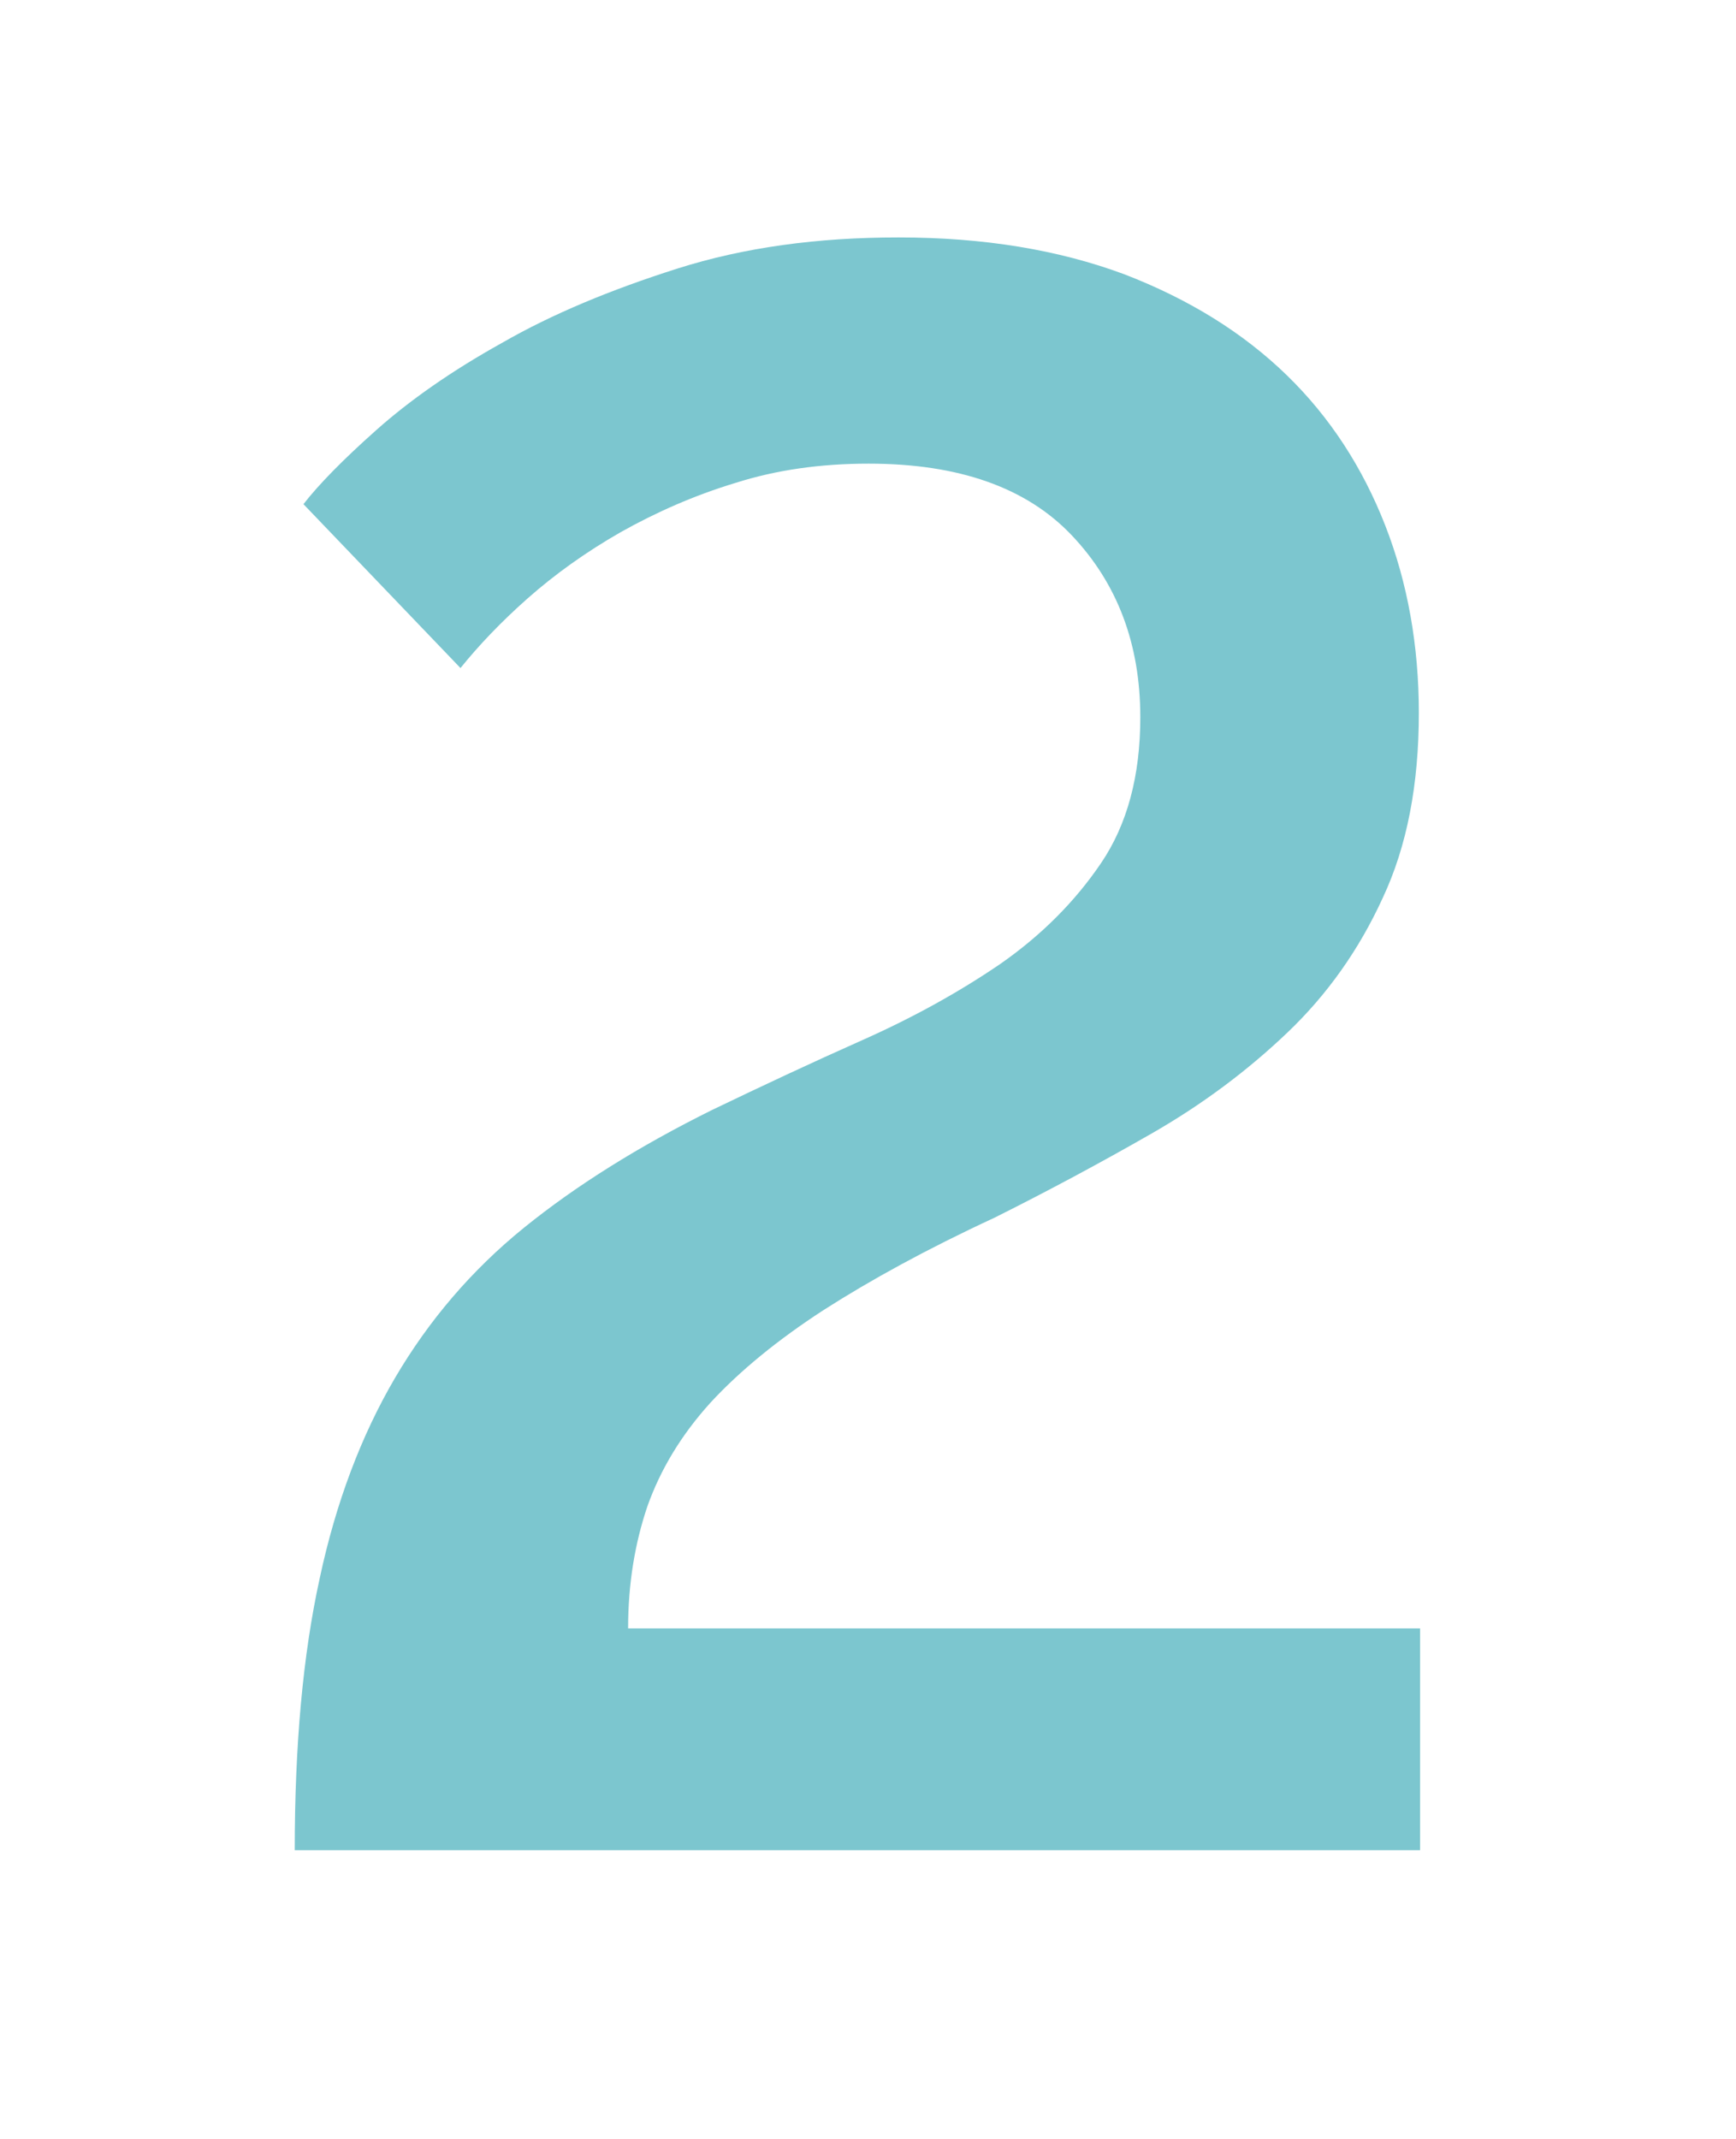 <?xml version="1.0" encoding="UTF-8"?>
<svg id="Capa_1" xmlns="http://www.w3.org/2000/svg" version="1.1" viewBox="0 0 27.86 34.32">
  <!-- Generator: Adobe Illustrator 29.4.0, SVG Export Plug-In . SVG Version: 2.1.0 Build 152)  -->
  <defs>
    <style>
      .st0 {
        fill: #7cc6cf;
      }
    </style>
  </defs>
  <path class="st0" d="M4.73,29.69c0-1.68.13-3.13.4-4.36.26-1.22.67-2.3,1.21-3.22s1.23-1.73,2.07-2.41c.84-.68,1.85-1.31,3.02-1.89.79-.38,1.6-.76,2.41-1.12s1.55-.77,2.21-1.22c.66-.46,1.2-1,1.62-1.62s.63-1.4.63-2.34c0-1.18-.37-2.15-1.1-2.92-.73-.77-1.82-1.15-3.26-1.15-.77,0-1.48.1-2.14.31-.66.2-1.27.47-1.84.79-.56.32-1.06.68-1.49,1.06-.43.38-.79.76-1.08,1.12l-2.52-2.63c.24-.31.63-.71,1.17-1.19.54-.48,1.21-.95,2.02-1.4.8-.46,1.74-.85,2.81-1.19,1.07-.34,2.25-.5,3.55-.5,1.37,0,2.57.2,3.62.59,1.04.4,1.91.94,2.61,1.62.7.68,1.22,1.49,1.58,2.41s.54,1.93.54,3.01c0,1.15-.19,2.14-.58,2.97-.38.83-.89,1.55-1.53,2.16-.64.61-1.36,1.15-2.18,1.62-.82.47-1.66.92-2.52,1.35-1.08.5-1.99,1-2.74,1.48-.74.48-1.35.98-1.82,1.49-.47.52-.8,1.07-1.01,1.66-.2.59-.31,1.24-.31,1.96h12.71v3.56H4.73Z"/>
</svg>